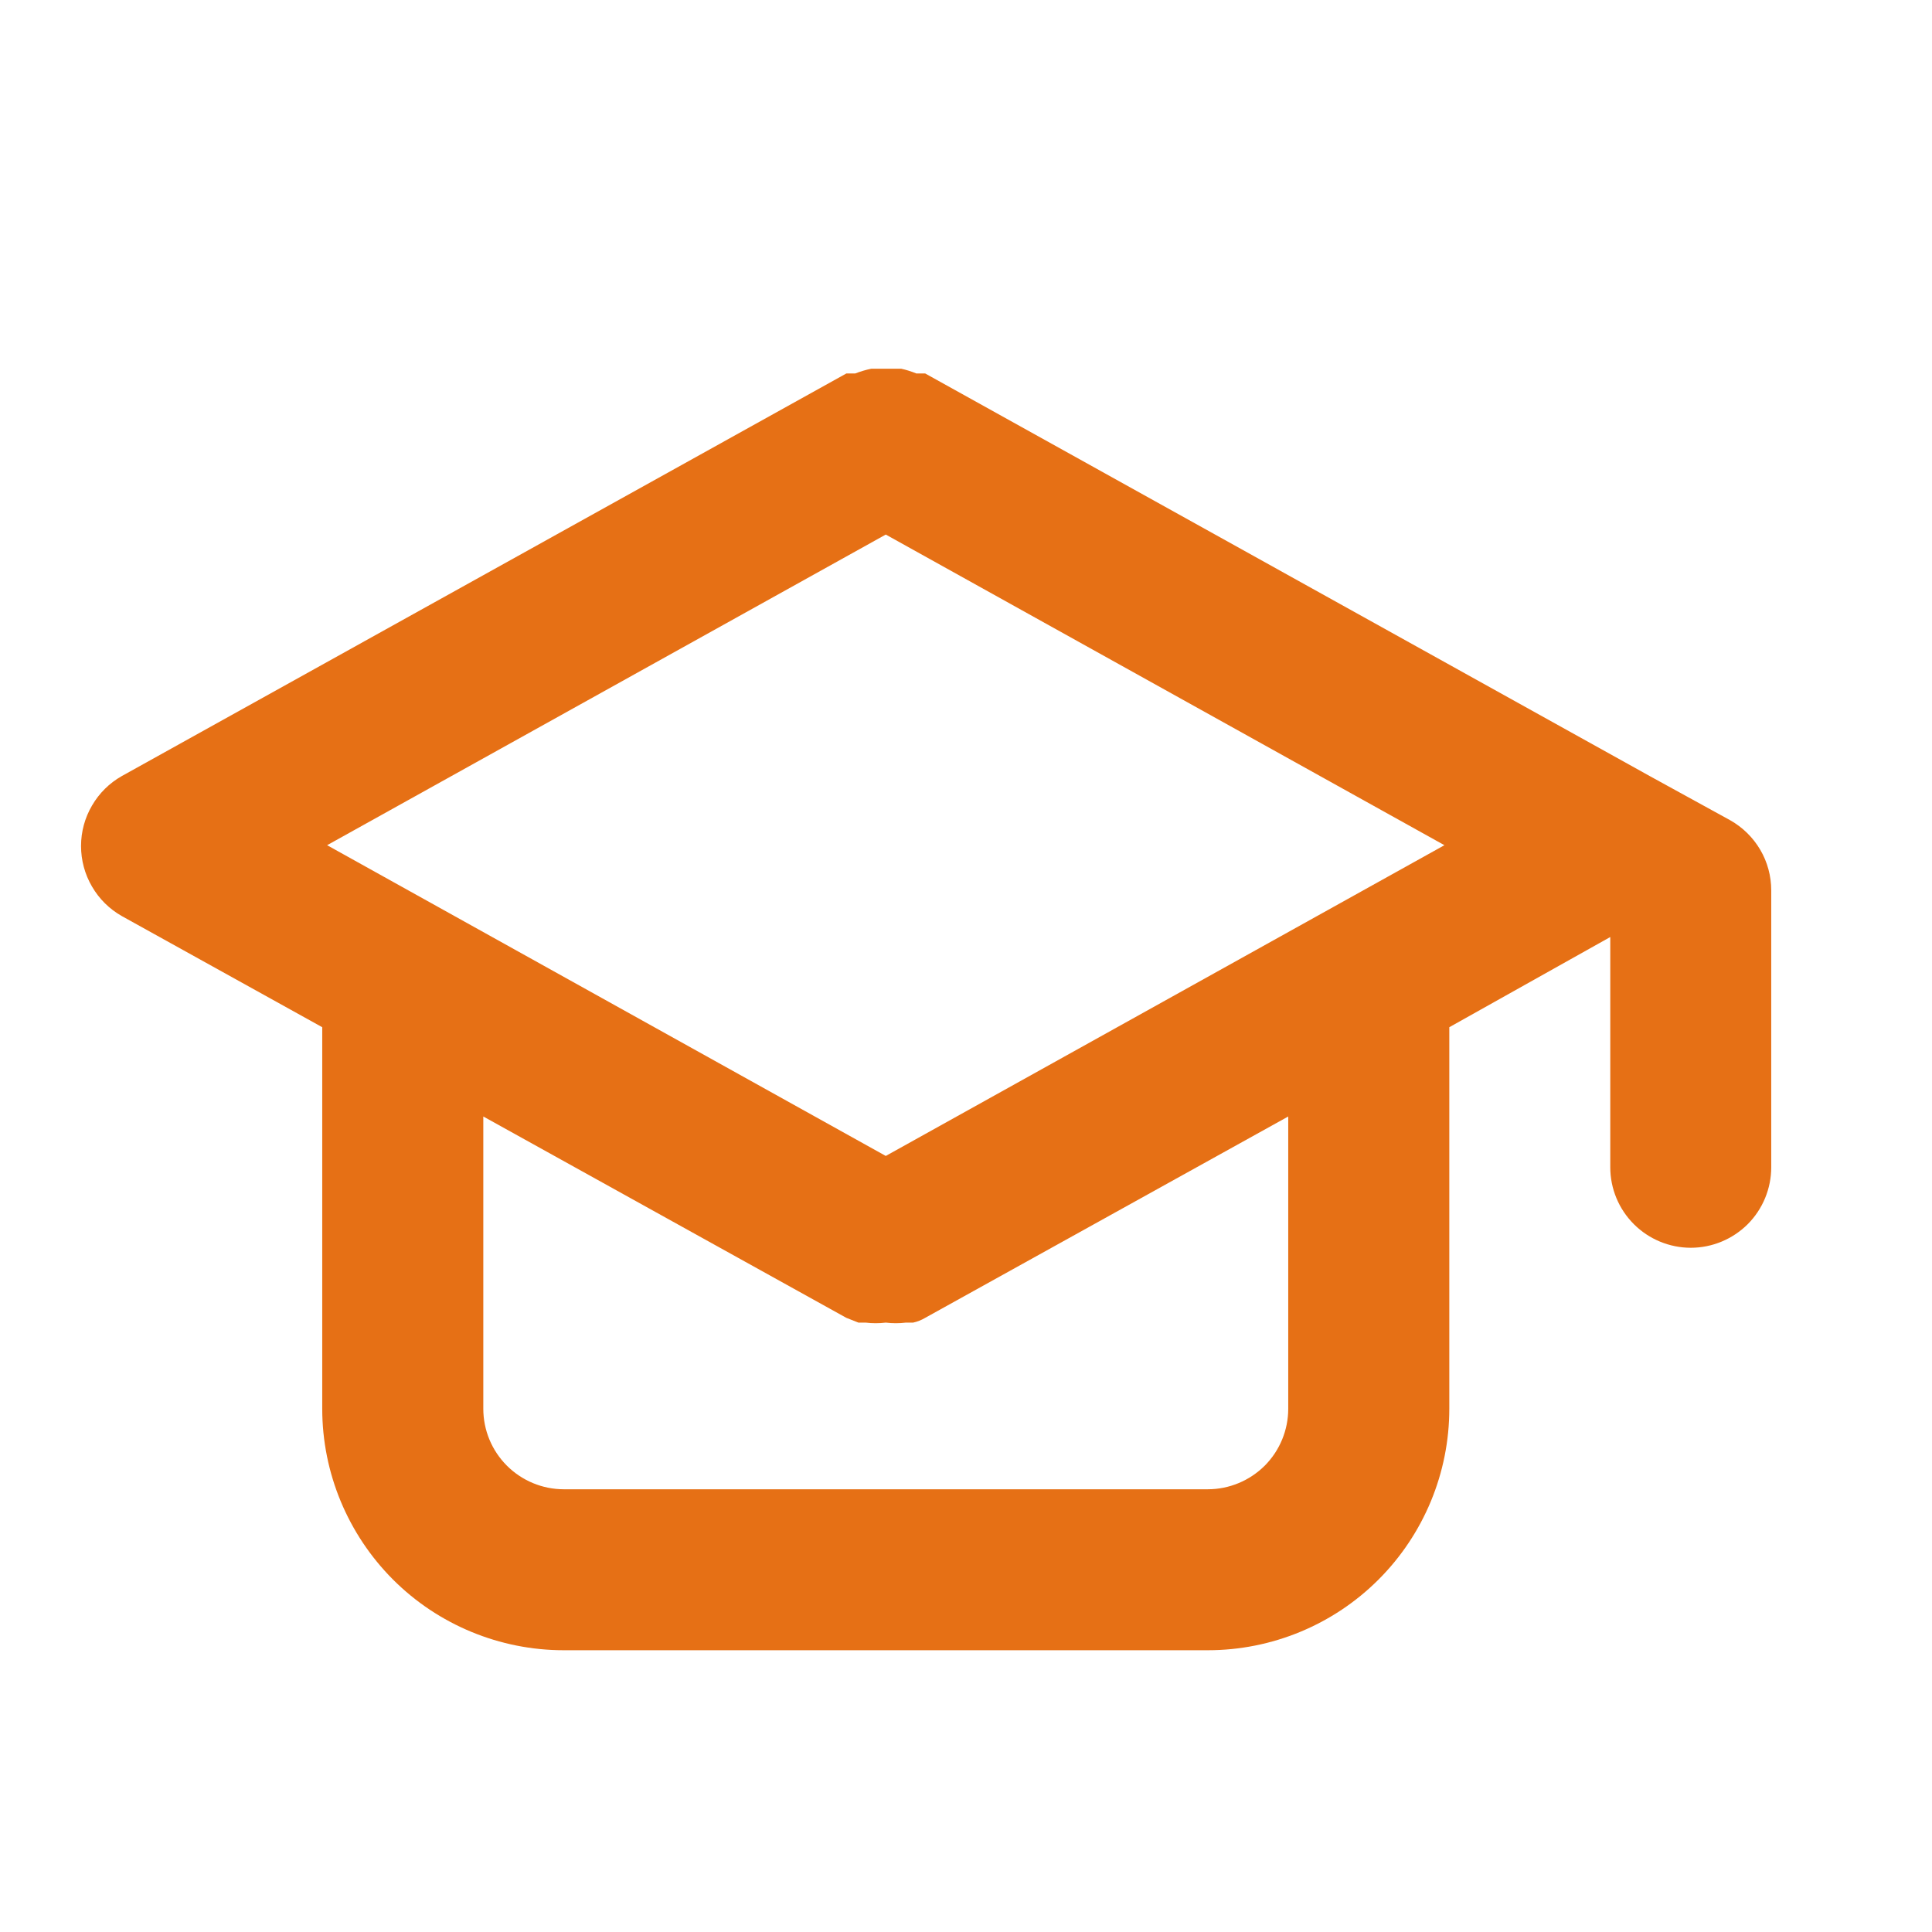 <svg width="19" height="19" viewBox="0 0 19 19" fill="none" xmlns="http://www.w3.org/2000/svg">
<path d="M17.016 8.067L16.224 7.632L9.099 3.673H9.012C8.963 3.653 8.913 3.637 8.862 3.626H8.711H8.569C8.515 3.637 8.462 3.653 8.41 3.673H8.323L1.198 7.632C1.076 7.701 0.975 7.801 0.905 7.922C0.834 8.043 0.797 8.18 0.797 8.32C0.797 8.46 0.834 8.598 0.905 8.719C0.975 8.84 1.076 8.94 1.198 9.009L3.169 10.102V13.854C3.169 14.484 3.42 15.088 3.865 15.534C4.31 15.979 4.915 16.229 5.544 16.229H11.878C12.508 16.229 13.112 15.979 13.557 15.534C14.003 15.088 14.253 14.484 14.253 13.854V10.102L15.836 9.215V11.479C15.836 11.689 15.919 11.89 16.068 12.039C16.216 12.187 16.418 12.271 16.628 12.271C16.838 12.271 17.039 12.187 17.188 12.039C17.336 11.89 17.419 11.689 17.419 11.479V8.756C17.419 8.616 17.382 8.478 17.311 8.357C17.24 8.236 17.138 8.136 17.016 8.067ZM12.669 13.854C12.669 14.064 12.586 14.265 12.438 14.414C12.289 14.562 12.088 14.646 11.878 14.646H5.544C5.335 14.646 5.133 14.562 4.985 14.414C4.836 14.265 4.753 14.064 4.753 13.854V10.98L8.323 12.96L8.442 13.007H8.513C8.579 13.015 8.645 13.015 8.711 13.007C8.777 13.015 8.843 13.015 8.909 13.007H8.98C9.022 12.998 9.062 12.982 9.099 12.96L12.669 10.98V13.854ZM8.711 11.368L3.217 8.312L8.711 5.257L14.205 8.312L8.711 11.368Z" fill="#E67015"/>
</svg>
